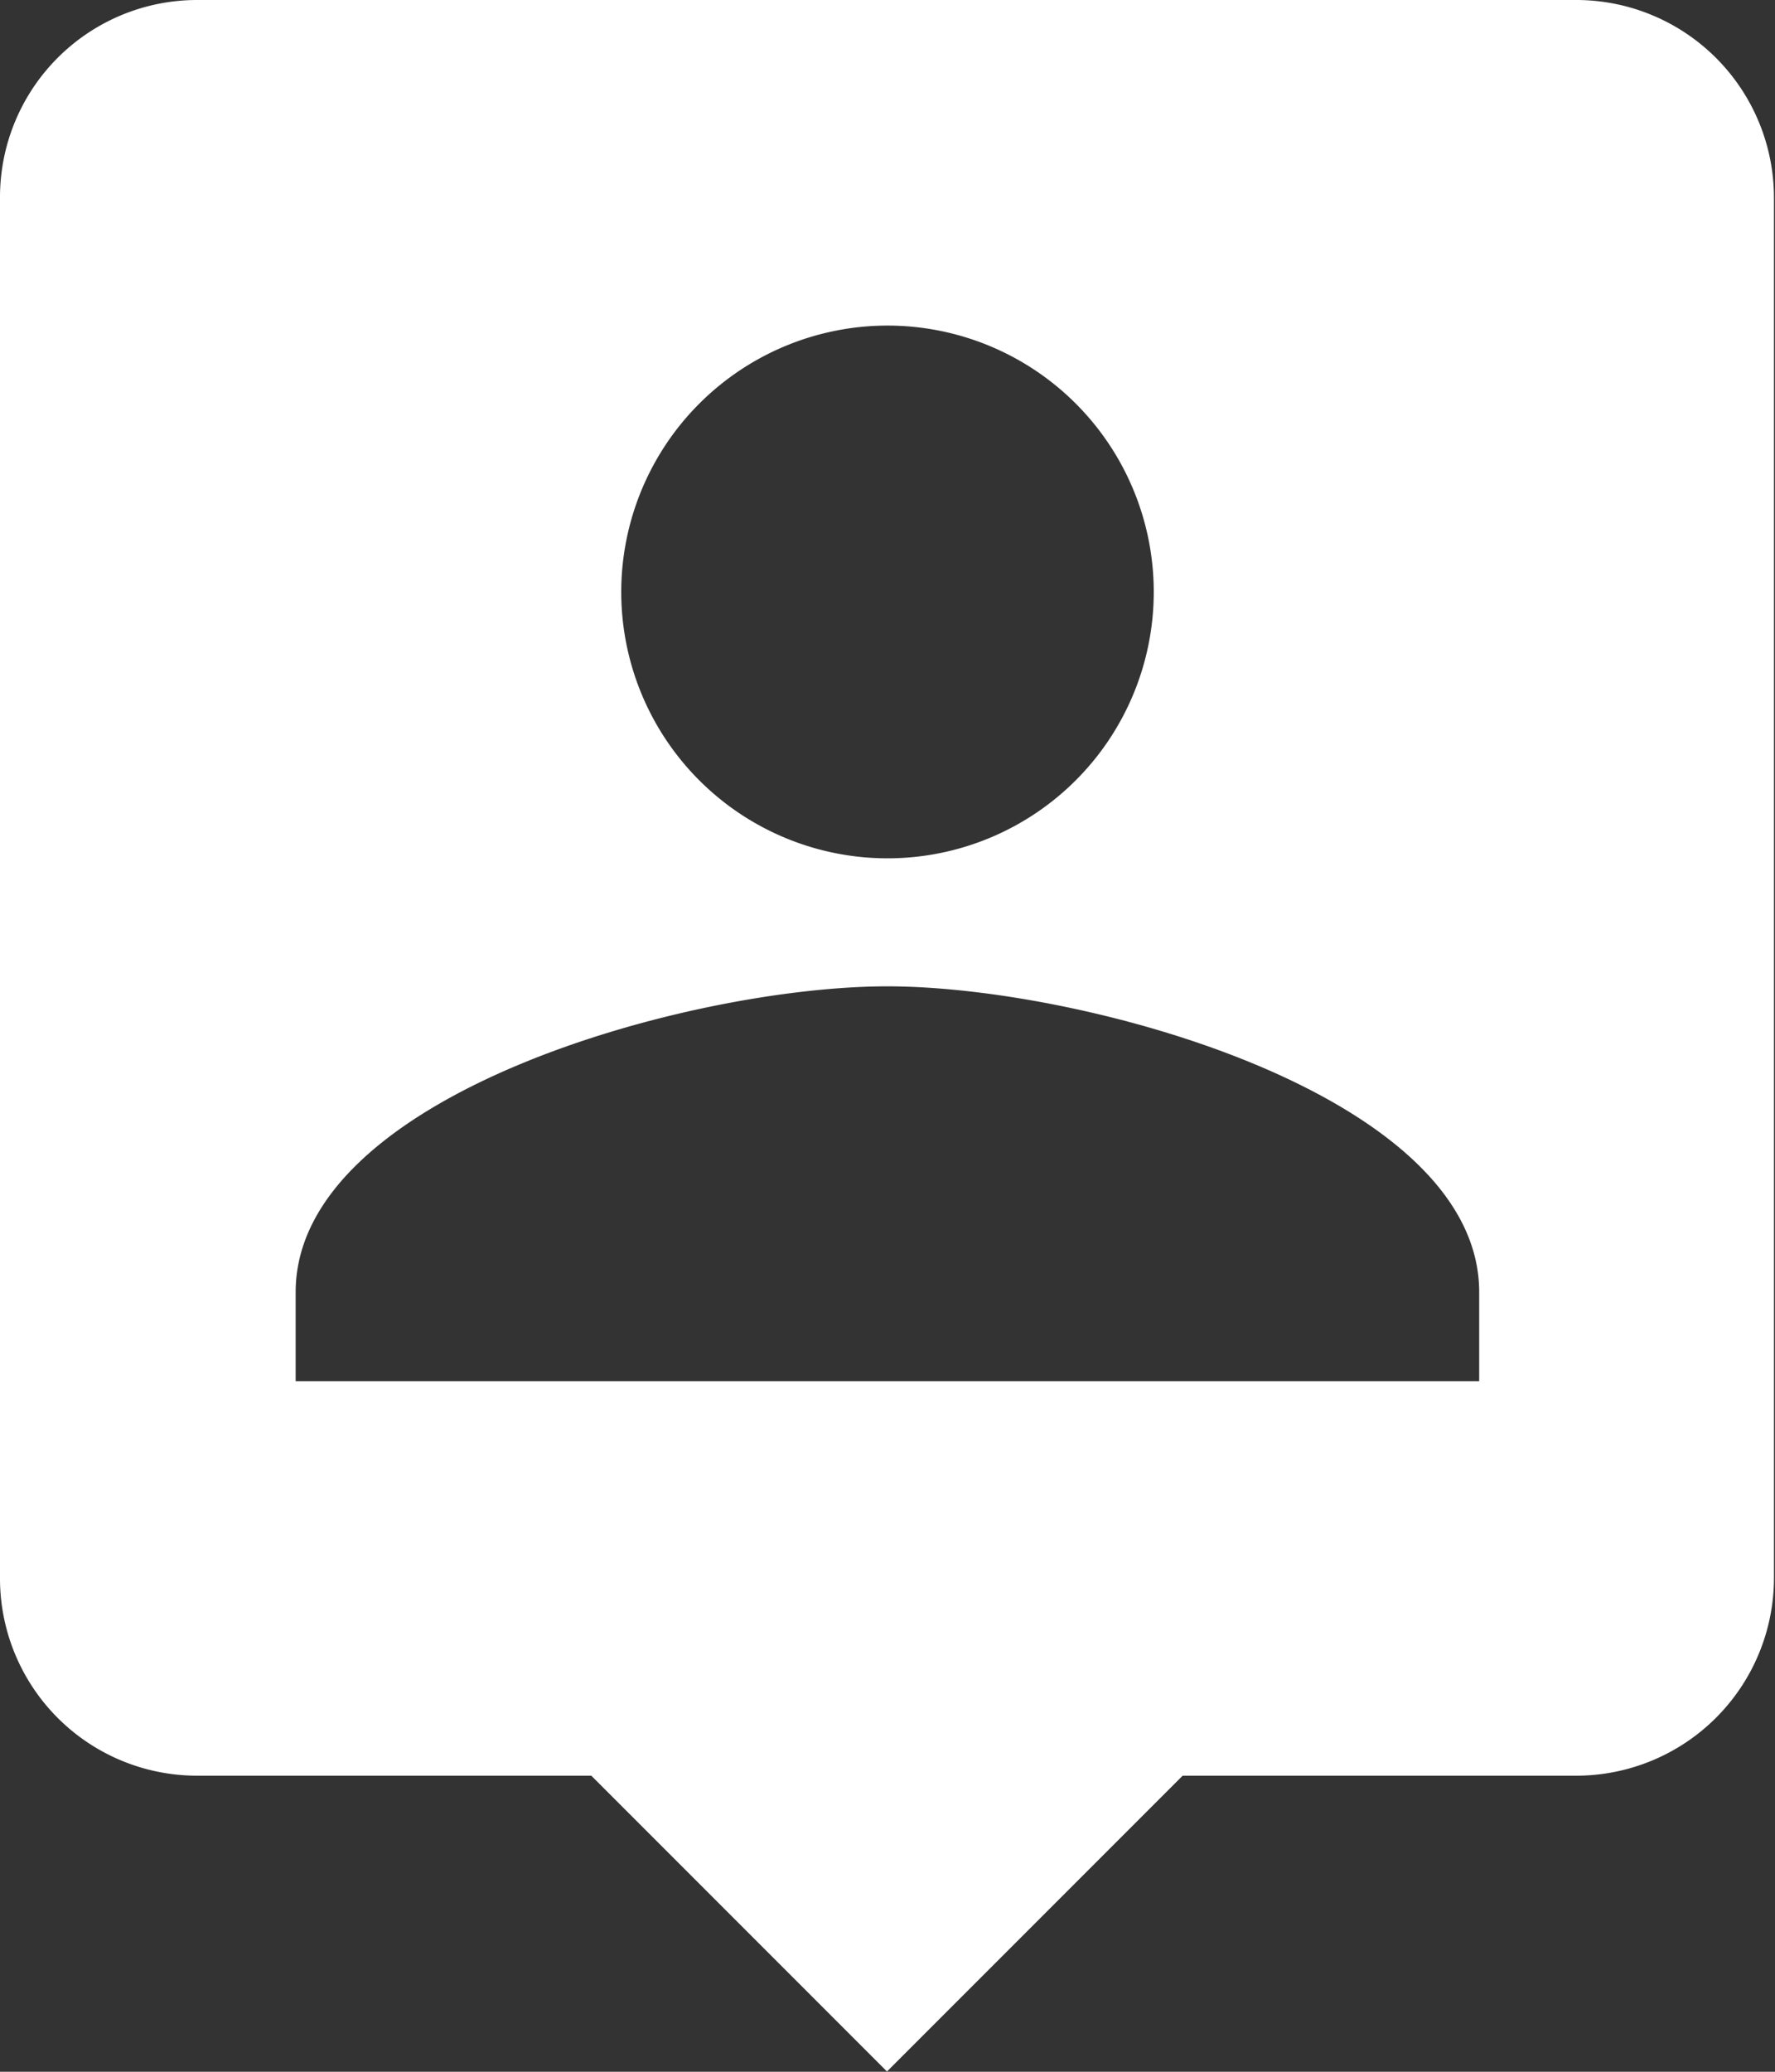 <svg xmlns="http://www.w3.org/2000/svg" width="34.22" height="39.923" viewBox="0 0 34.22 39.923">
  <rect x="0" y="0" width="34.22" height="39.923" fill="#333333" stroke="none"/>
  <path id="author" d="M34.918,3H8.3A3.8,3.8,0,0,0,4.5,6.8V33.418a3.8,3.8,0,0,0,3.8,3.8h7.6l5.7,5.7,5.7-5.7h7.6a3.813,3.813,0,0,0,3.8-3.8V6.8A3.813,3.813,0,0,0,34.918,3ZM21.61,9.274a5.133,5.133,0,1,1-5.133,5.133A5.136,5.136,0,0,1,21.61,9.274ZM33.017,29.616H10.2V27.9c0-3.8,7.6-5.893,11.407-5.893S33.017,24.1,33.017,27.9Z" transform="translate(-4.5 -3)" fill="#fff"/>
</svg>
